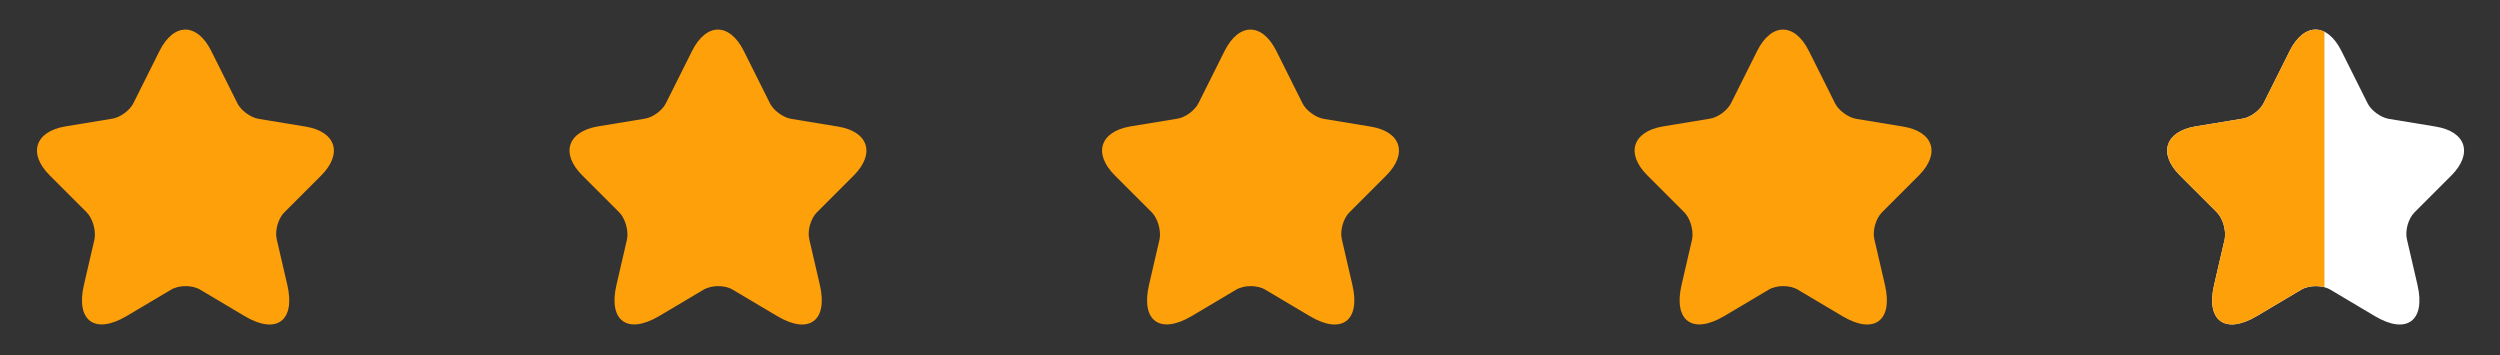 <svg width="169" height="24" viewBox="0 0 169 24" fill="none" xmlns="http://www.w3.org/2000/svg">
<rect x="0" y="0" width="169" height="24" fill="#333333" stroke="none"/>
<path d="M14.279 3.441L16.047 6.979C16.286 7.468 16.926 7.932 17.465 8.032L20.664 8.559C22.709 8.898 23.185 10.378 21.718 11.858L19.221 14.355C18.807 14.769 18.569 15.584 18.707 16.174L19.422 19.26C19.986 21.694 18.682 22.647 16.537 21.367L13.539 19.586C12.999 19.26 12.096 19.26 11.556 19.586L8.558 21.367C6.413 22.634 5.109 21.694 5.673 19.26L6.388 16.174C6.501 15.572 6.263 14.756 5.849 14.342L3.352 11.846C1.885 10.378 2.361 8.898 4.406 8.547L7.605 8.02C8.144 7.932 8.784 7.455 9.023 6.966L10.791 3.429C11.757 1.522 13.313 1.522 14.279 3.441Z" fill="#FEA00A"/>
<path d="M50.279 3.441L52.047 6.979C52.286 7.468 52.926 7.932 53.465 8.032L56.664 8.559C58.709 8.898 59.185 10.378 57.718 11.858L55.221 14.355C54.807 14.769 54.569 15.584 54.707 16.174L55.422 19.26C55.986 21.694 54.682 22.647 52.537 21.367L49.539 19.586C48.999 19.26 48.096 19.26 47.556 19.586L44.558 21.367C42.413 22.634 41.109 21.694 41.673 19.26L42.388 16.174C42.501 15.572 42.263 14.756 41.849 14.342L39.352 11.846C37.885 10.378 38.361 8.898 40.406 8.547L43.605 8.02C44.144 7.932 44.784 7.455 45.023 6.966L46.791 3.429C47.757 1.522 49.313 1.522 50.279 3.441Z" fill="#FEA00A"/>
<path d="M86.279 3.441L88.047 6.979C88.286 7.468 88.926 7.932 89.465 8.032L92.664 8.559C94.709 8.898 95.185 10.378 93.718 11.858L91.221 14.355C90.807 14.769 90.569 15.584 90.707 16.174L91.422 19.26C91.987 21.694 90.682 22.647 88.537 21.367L85.539 19.586C84.999 19.26 84.096 19.26 83.556 19.586L80.558 21.367C78.413 22.634 77.109 21.694 77.673 19.26L78.388 16.174C78.501 15.572 78.263 14.756 77.849 14.342L75.352 11.846C73.885 10.378 74.361 8.898 76.406 8.547L79.605 8.02C80.144 7.932 80.784 7.455 81.022 6.966L82.791 3.429C83.757 1.522 85.313 1.522 86.279 3.441Z" fill="#FEA00A"/>
<path d="M122.279 3.441L124.047 6.979C124.286 7.468 124.926 7.932 125.465 8.032L128.664 8.559C130.709 8.898 131.185 10.378 129.718 11.858L127.221 14.355C126.807 14.769 126.569 15.584 126.707 16.174L127.422 19.26C127.986 21.694 126.682 22.647 124.537 21.367L121.539 19.586C120.999 19.26 120.096 19.26 119.557 19.586L116.558 21.367C114.413 22.634 113.109 21.694 113.673 19.26L114.388 16.174C114.501 15.572 114.263 14.756 113.849 14.342L111.352 11.846C109.885 10.378 110.361 8.898 112.406 8.547L115.605 8.02C116.144 7.932 116.784 7.455 117.023 6.966L118.791 3.429C119.757 1.522 121.313 1.522 122.279 3.441Z" fill="#FEA00A"/>
<path d="M158.279 3.441L160.047 6.979C160.286 7.468 160.926 7.932 161.465 8.032L164.664 8.559C166.709 8.898 167.185 10.378 165.718 11.858L163.221 14.355C162.807 14.769 162.569 15.584 162.707 16.174L163.422 19.26C163.986 21.694 162.682 22.647 160.537 21.367L157.539 19.586C156.999 19.26 156.096 19.26 155.557 19.586L152.558 21.367C150.413 22.634 149.109 21.694 149.673 19.26L150.388 16.174C150.501 15.572 150.263 14.756 149.849 14.342L147.352 11.846C145.885 10.378 146.361 8.898 148.406 8.547L151.605 8.02C152.144 7.932 152.784 7.455 153.023 6.966L154.791 3.429C155.757 1.522 157.313 1.522 158.279 3.441Z" fill="white"/>
<g clip-path="url(#clip0_5589_45600)">
<path d="M158.279 3.441L160.047 6.979C160.286 7.468 160.926 7.932 161.465 8.032L164.664 8.559C166.709 8.898 167.185 10.378 165.718 11.858L163.221 14.355C162.807 14.769 162.569 15.584 162.707 16.174L163.422 19.26C163.986 21.694 162.682 22.647 160.537 21.367L157.539 19.586C156.999 19.26 156.096 19.26 155.557 19.586L152.558 21.367C150.413 22.634 149.109 21.694 149.673 19.26L150.388 16.174C150.501 15.572 150.263 14.756 149.849 14.342L147.352 11.846C145.885 10.378 146.361 8.898 148.406 8.547L151.605 8.02C152.144 7.932 152.784 7.455 153.023 6.966L154.791 3.429C155.757 1.522 157.313 1.522 158.279 3.441Z" fill="#FEA00A"/>
</g>
<defs>
<clipPath id="clip0_5589_45600">
<rect width="12.632" height="24" fill="white" transform="translate(144.5)"/>
</clipPath>
</defs>
</svg>
